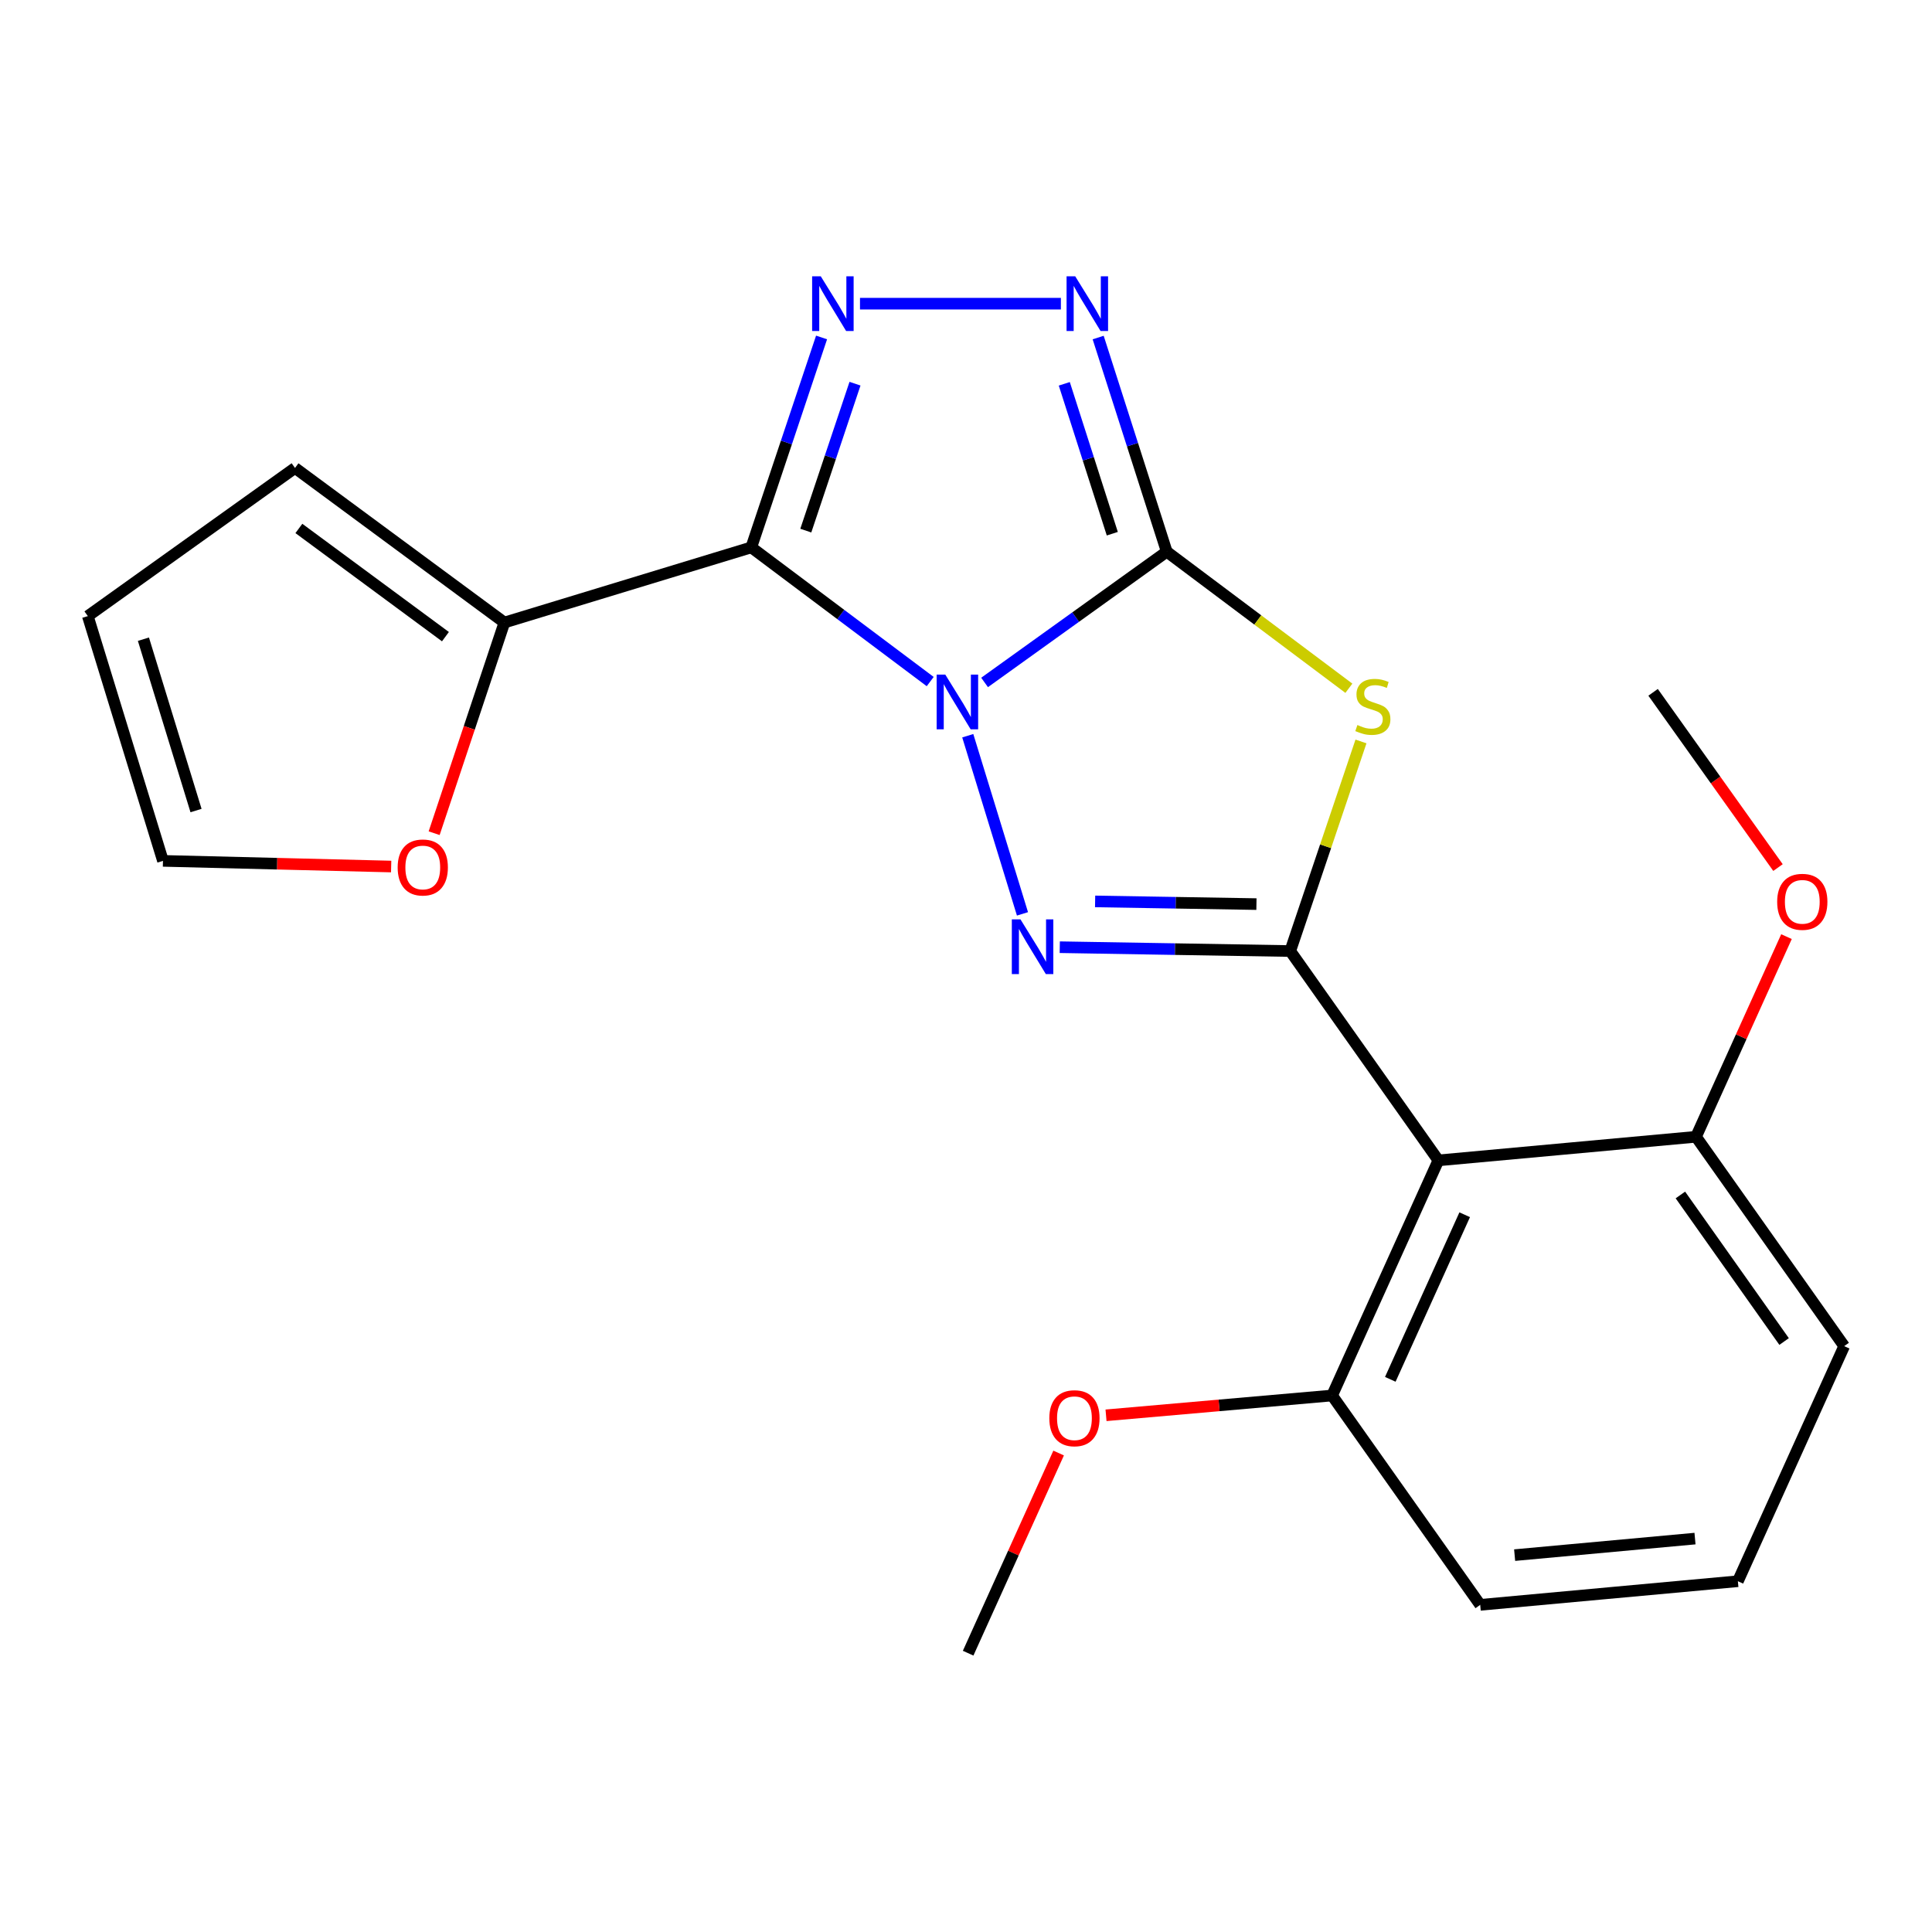 <?xml version='1.0' encoding='iso-8859-1'?>
<svg version='1.1' baseProfile='full'
              xmlns='http://www.w3.org/2000/svg'
                      xmlns:rdkit='http://www.rdkit.org/xml'
                      xmlns:xlink='http://www.w3.org/1999/xlink'
                  xml:space='preserve'
width='1000px' height='1000px' viewBox='0 0 1000 1000'>
<!-- END OF HEADER -->
<rect style='opacity:1.0;fill:#FFFFFF;stroke:none' width='1000' height='1000' x='0' y='0'> </rect>
<path class='bond-0' d='M 509.621,353.233 L 556.765,319.392' style='fill:none;fill-rule:evenodd;stroke:#0000FF;stroke-width:6px;stroke-linecap:butt;stroke-linejoin:miter;stroke-opacity:1' />
<path class='bond-0' d='M 556.765,319.392 L 603.908,285.551' style='fill:none;fill-rule:evenodd;stroke:#000000;stroke-width:6px;stroke-linecap:butt;stroke-linejoin:miter;stroke-opacity:1' />
<path class='bond-1' d='M 481.472,352.78 L 435.168,318.052' style='fill:none;fill-rule:evenodd;stroke:#0000FF;stroke-width:6px;stroke-linecap:butt;stroke-linejoin:miter;stroke-opacity:1' />
<path class='bond-1' d='M 435.168,318.052 L 388.864,283.324' style='fill:none;fill-rule:evenodd;stroke:#000000;stroke-width:6px;stroke-linecap:butt;stroke-linejoin:miter;stroke-opacity:1' />
<path class='bond-2' d='M 500.913,380.809 L 529.232,473.017' style='fill:none;fill-rule:evenodd;stroke:#0000FF;stroke-width:6px;stroke-linecap:butt;stroke-linejoin:miter;stroke-opacity:1' />
<path class='bond-4' d='M 603.908,285.551 L 651.043,320.896' style='fill:none;fill-rule:evenodd;stroke:#000000;stroke-width:6px;stroke-linecap:butt;stroke-linejoin:miter;stroke-opacity:1' />
<path class='bond-4' d='M 651.043,320.896 L 698.177,356.241' style='fill:none;fill-rule:evenodd;stroke:#CCCC00;stroke-width:6px;stroke-linecap:butt;stroke-linejoin:miter;stroke-opacity:1' />
<path class='bond-6' d='M 603.908,285.551 L 586.159,230.133' style='fill:none;fill-rule:evenodd;stroke:#000000;stroke-width:6px;stroke-linecap:butt;stroke-linejoin:miter;stroke-opacity:1' />
<path class='bond-6' d='M 586.159,230.133 L 568.41,174.716' style='fill:none;fill-rule:evenodd;stroke:#0000FF;stroke-width:6px;stroke-linecap:butt;stroke-linejoin:miter;stroke-opacity:1' />
<path class='bond-6' d='M 575.724,276.247 L 563.3,237.455' style='fill:none;fill-rule:evenodd;stroke:#000000;stroke-width:6px;stroke-linecap:butt;stroke-linejoin:miter;stroke-opacity:1' />
<path class='bond-6' d='M 563.3,237.455 L 550.875,198.663' style='fill:none;fill-rule:evenodd;stroke:#0000FF;stroke-width:6px;stroke-linecap:butt;stroke-linejoin:miter;stroke-opacity:1' />
<path class='bond-5' d='M 388.864,283.324 L 407.053,228.998' style='fill:none;fill-rule:evenodd;stroke:#000000;stroke-width:6px;stroke-linecap:butt;stroke-linejoin:miter;stroke-opacity:1' />
<path class='bond-5' d='M 407.053,228.998 L 425.242,174.672' style='fill:none;fill-rule:evenodd;stroke:#0000FF;stroke-width:6px;stroke-linecap:butt;stroke-linejoin:miter;stroke-opacity:1' />
<path class='bond-5' d='M 417.082,274.647 L 429.815,236.619' style='fill:none;fill-rule:evenodd;stroke:#000000;stroke-width:6px;stroke-linecap:butt;stroke-linejoin:miter;stroke-opacity:1' />
<path class='bond-5' d='M 429.815,236.619 L 442.547,198.59' style='fill:none;fill-rule:evenodd;stroke:#0000FF;stroke-width:6px;stroke-linecap:butt;stroke-linejoin:miter;stroke-opacity:1' />
<path class='bond-8' d='M 388.864,283.324 L 261.072,322.223' style='fill:none;fill-rule:evenodd;stroke:#000000;stroke-width:6px;stroke-linecap:butt;stroke-linejoin:miter;stroke-opacity:1' />
<path class='bond-3' d='M 548.533,490.269 L 608.179,491.265' style='fill:none;fill-rule:evenodd;stroke:#0000FF;stroke-width:6px;stroke-linecap:butt;stroke-linejoin:miter;stroke-opacity:1' />
<path class='bond-3' d='M 608.179,491.265 L 667.824,492.261' style='fill:none;fill-rule:evenodd;stroke:#000000;stroke-width:6px;stroke-linecap:butt;stroke-linejoin:miter;stroke-opacity:1' />
<path class='bond-3' d='M 566.827,466.568 L 608.579,467.265' style='fill:none;fill-rule:evenodd;stroke:#0000FF;stroke-width:6px;stroke-linecap:butt;stroke-linejoin:miter;stroke-opacity:1' />
<path class='bond-3' d='M 608.579,467.265 L 650.331,467.962' style='fill:none;fill-rule:evenodd;stroke:#000000;stroke-width:6px;stroke-linecap:butt;stroke-linejoin:miter;stroke-opacity:1' />
<path class='bond-7' d='M 667.824,492.261 L 744.502,600.61' style='fill:none;fill-rule:evenodd;stroke:#000000;stroke-width:6px;stroke-linecap:butt;stroke-linejoin:miter;stroke-opacity:1' />
<path class='bond-23' d='M 667.824,492.261 L 686.132,438.017' style='fill:none;fill-rule:evenodd;stroke:#000000;stroke-width:6px;stroke-linecap:butt;stroke-linejoin:miter;stroke-opacity:1' />
<path class='bond-23' d='M 686.132,438.017 L 704.44,383.773' style='fill:none;fill-rule:evenodd;stroke:#CCCC00;stroke-width:6px;stroke-linecap:butt;stroke-linejoin:miter;stroke-opacity:1' />
<path class='bond-22' d='M 445.129,157.186 L 549.114,157.186' style='fill:none;fill-rule:evenodd;stroke:#0000FF;stroke-width:6px;stroke-linecap:butt;stroke-linejoin:miter;stroke-opacity:1' />
<path class='bond-10' d='M 744.502,600.61 L 689.494,722.307' style='fill:none;fill-rule:evenodd;stroke:#000000;stroke-width:6px;stroke-linecap:butt;stroke-linejoin:miter;stroke-opacity:1' />
<path class='bond-10' d='M 758.124,628.751 L 719.618,713.939' style='fill:none;fill-rule:evenodd;stroke:#000000;stroke-width:6px;stroke-linecap:butt;stroke-linejoin:miter;stroke-opacity:1' />
<path class='bond-11' d='M 744.502,600.61 L 877.854,588.395' style='fill:none;fill-rule:evenodd;stroke:#000000;stroke-width:6px;stroke-linecap:butt;stroke-linejoin:miter;stroke-opacity:1' />
<path class='bond-9' d='M 261.072,322.223 L 242.893,376.743' style='fill:none;fill-rule:evenodd;stroke:#000000;stroke-width:6px;stroke-linecap:butt;stroke-linejoin:miter;stroke-opacity:1' />
<path class='bond-9' d='M 242.893,376.743 L 224.714,431.263' style='fill:none;fill-rule:evenodd;stroke:#FF0000;stroke-width:6px;stroke-linecap:butt;stroke-linejoin:miter;stroke-opacity:1' />
<path class='bond-12' d='M 261.072,322.223 L 152.697,242.212' style='fill:none;fill-rule:evenodd;stroke:#000000;stroke-width:6px;stroke-linecap:butt;stroke-linejoin:miter;stroke-opacity:1' />
<path class='bond-12' d='M 230.559,329.532 L 154.696,273.524' style='fill:none;fill-rule:evenodd;stroke:#000000;stroke-width:6px;stroke-linecap:butt;stroke-linejoin:miter;stroke-opacity:1' />
<path class='bond-13' d='M 202.463,448.516 L 143.408,447.052' style='fill:none;fill-rule:evenodd;stroke:#FF0000;stroke-width:6px;stroke-linecap:butt;stroke-linejoin:miter;stroke-opacity:1' />
<path class='bond-13' d='M 143.408,447.052 L 84.353,445.588' style='fill:none;fill-rule:evenodd;stroke:#000000;stroke-width:6px;stroke-linecap:butt;stroke-linejoin:miter;stroke-opacity:1' />
<path class='bond-16' d='M 689.494,722.307 L 630.984,727.432' style='fill:none;fill-rule:evenodd;stroke:#000000;stroke-width:6px;stroke-linecap:butt;stroke-linejoin:miter;stroke-opacity:1' />
<path class='bond-16' d='M 630.984,727.432 L 572.475,732.557' style='fill:none;fill-rule:evenodd;stroke:#FF0000;stroke-width:6px;stroke-linecap:butt;stroke-linejoin:miter;stroke-opacity:1' />
<path class='bond-19' d='M 689.494,722.307 L 766.158,830.67' style='fill:none;fill-rule:evenodd;stroke:#000000;stroke-width:6px;stroke-linecap:butt;stroke-linejoin:miter;stroke-opacity:1' />
<path class='bond-15' d='M 877.854,588.395 L 901.268,536.595' style='fill:none;fill-rule:evenodd;stroke:#000000;stroke-width:6px;stroke-linecap:butt;stroke-linejoin:miter;stroke-opacity:1' />
<path class='bond-15' d='M 901.268,536.595 L 924.682,484.796' style='fill:none;fill-rule:evenodd;stroke:#FF0000;stroke-width:6px;stroke-linecap:butt;stroke-linejoin:miter;stroke-opacity:1' />
<path class='bond-18' d='M 877.854,588.395 L 954.545,696.757' style='fill:none;fill-rule:evenodd;stroke:#000000;stroke-width:6px;stroke-linecap:butt;stroke-linejoin:miter;stroke-opacity:1' />
<path class='bond-18' d='M 869.765,618.516 L 923.449,694.369' style='fill:none;fill-rule:evenodd;stroke:#000000;stroke-width:6px;stroke-linecap:butt;stroke-linejoin:miter;stroke-opacity:1' />
<path class='bond-14' d='M 152.697,242.212 L 45.455,318.889' style='fill:none;fill-rule:evenodd;stroke:#000000;stroke-width:6px;stroke-linecap:butt;stroke-linejoin:miter;stroke-opacity:1' />
<path class='bond-24' d='M 84.353,445.588 L 45.455,318.889' style='fill:none;fill-rule:evenodd;stroke:#000000;stroke-width:6px;stroke-linecap:butt;stroke-linejoin:miter;stroke-opacity:1' />
<path class='bond-24' d='M 101.465,419.538 L 74.236,330.849' style='fill:none;fill-rule:evenodd;stroke:#000000;stroke-width:6px;stroke-linecap:butt;stroke-linejoin:miter;stroke-opacity:1' />
<path class='bond-20' d='M 920.285,449.051 L 887.961,403.7' style='fill:none;fill-rule:evenodd;stroke:#FF0000;stroke-width:6px;stroke-linecap:butt;stroke-linejoin:miter;stroke-opacity:1' />
<path class='bond-20' d='M 887.961,403.7 L 855.638,358.348' style='fill:none;fill-rule:evenodd;stroke:#000000;stroke-width:6px;stroke-linecap:butt;stroke-linejoin:miter;stroke-opacity:1' />
<path class='bond-21' d='M 547.945,752.088 L 524.526,803.887' style='fill:none;fill-rule:evenodd;stroke:#FF0000;stroke-width:6px;stroke-linecap:butt;stroke-linejoin:miter;stroke-opacity:1' />
<path class='bond-21' d='M 524.526,803.887 L 501.107,855.687' style='fill:none;fill-rule:evenodd;stroke:#000000;stroke-width:6px;stroke-linecap:butt;stroke-linejoin:miter;stroke-opacity:1' />
<path class='bond-17' d='M 899.524,818.441 L 954.545,696.757' style='fill:none;fill-rule:evenodd;stroke:#000000;stroke-width:6px;stroke-linecap:butt;stroke-linejoin:miter;stroke-opacity:1' />
<path class='bond-25' d='M 899.524,818.441 L 766.158,830.67' style='fill:none;fill-rule:evenodd;stroke:#000000;stroke-width:6px;stroke-linecap:butt;stroke-linejoin:miter;stroke-opacity:1' />
<path class='bond-25' d='M 877.328,796.372 L 783.972,804.932' style='fill:none;fill-rule:evenodd;stroke:#000000;stroke-width:6px;stroke-linecap:butt;stroke-linejoin:miter;stroke-opacity:1' />
<path  class='atom-0' d='M 489.286 349.176
L 498.566 364.176
Q 499.486 365.656, 500.966 368.336
Q 502.446 371.016, 502.526 371.176
L 502.526 349.176
L 506.286 349.176
L 506.286 377.496
L 502.406 377.496
L 492.446 361.096
Q 491.286 359.176, 490.046 356.976
Q 488.846 354.776, 488.486 354.096
L 488.486 377.496
L 484.806 377.496
L 484.806 349.176
L 489.286 349.176
' fill='#0000FF'/>
<path  class='atom-3' d='M 528.198 475.874
L 537.478 490.874
Q 538.398 492.354, 539.878 495.034
Q 541.358 497.714, 541.438 497.874
L 541.438 475.874
L 545.198 475.874
L 545.198 504.194
L 541.318 504.194
L 531.358 487.794
Q 530.198 485.874, 528.958 483.674
Q 527.758 481.474, 527.398 480.794
L 527.398 504.194
L 523.718 504.194
L 523.718 475.874
L 528.198 475.874
' fill='#0000FF'/>
<path  class='atom-5' d='M 702.59 375.269
Q 702.91 375.389, 704.23 375.949
Q 705.55 376.509, 706.99 376.869
Q 708.47 377.189, 709.91 377.189
Q 712.59 377.189, 714.15 375.909
Q 715.71 374.589, 715.71 372.309
Q 715.71 370.749, 714.91 369.789
Q 714.15 368.829, 712.95 368.309
Q 711.75 367.789, 709.75 367.189
Q 707.23 366.429, 705.71 365.709
Q 704.23 364.989, 703.15 363.469
Q 702.11 361.949, 702.11 359.389
Q 702.11 355.829, 704.51 353.629
Q 706.95 351.429, 711.75 351.429
Q 715.03 351.429, 718.75 352.989
L 717.83 356.069
Q 714.43 354.669, 711.87 354.669
Q 709.11 354.669, 707.59 355.829
Q 706.07 356.949, 706.11 358.909
Q 706.11 360.429, 706.87 361.349
Q 707.67 362.269, 708.79 362.789
Q 709.95 363.309, 711.87 363.909
Q 714.43 364.709, 715.95 365.509
Q 717.47 366.309, 718.55 367.949
Q 719.67 369.549, 719.67 372.309
Q 719.67 376.229, 717.03 378.349
Q 714.43 380.429, 710.07 380.429
Q 707.55 380.429, 705.63 379.869
Q 703.75 379.349, 701.51 378.429
L 702.59 375.269
' fill='#CCCC00'/>
<path  class='atom-6' d='M 424.837 143.026
L 434.117 158.026
Q 435.037 159.506, 436.517 162.186
Q 437.997 164.866, 438.077 165.026
L 438.077 143.026
L 441.837 143.026
L 441.837 171.346
L 437.957 171.346
L 427.997 154.946
Q 426.837 153.026, 425.597 150.826
Q 424.397 148.626, 424.037 147.946
L 424.037 171.346
L 420.357 171.346
L 420.357 143.026
L 424.837 143.026
' fill='#0000FF'/>
<path  class='atom-7' d='M 556.536 143.026
L 565.816 158.026
Q 566.736 159.506, 568.216 162.186
Q 569.696 164.866, 569.776 165.026
L 569.776 143.026
L 573.536 143.026
L 573.536 171.346
L 569.656 171.346
L 559.696 154.946
Q 558.536 153.026, 557.296 150.826
Q 556.096 148.626, 555.736 147.946
L 555.736 171.346
L 552.056 171.346
L 552.056 143.026
L 556.536 143.026
' fill='#0000FF'/>
<path  class='atom-10' d='M 205.826 449.001
Q 205.826 442.201, 209.186 438.401
Q 212.546 434.601, 218.826 434.601
Q 225.106 434.601, 228.466 438.401
Q 231.826 442.201, 231.826 449.001
Q 231.826 455.881, 228.426 459.801
Q 225.026 463.681, 218.826 463.681
Q 212.586 463.681, 209.186 459.801
Q 205.826 455.921, 205.826 449.001
M 218.826 460.481
Q 223.146 460.481, 225.466 457.601
Q 227.826 454.681, 227.826 449.001
Q 227.826 443.441, 225.466 440.641
Q 223.146 437.801, 218.826 437.801
Q 214.506 437.801, 212.146 440.601
Q 209.826 443.401, 209.826 449.001
Q 209.826 454.721, 212.146 457.601
Q 214.506 460.481, 218.826 460.481
' fill='#FF0000'/>
<path  class='atom-16' d='M 919.862 466.777
Q 919.862 459.977, 923.222 456.177
Q 926.582 452.377, 932.862 452.377
Q 939.142 452.377, 942.502 456.177
Q 945.862 459.977, 945.862 466.777
Q 945.862 473.657, 942.462 477.577
Q 939.062 481.457, 932.862 481.457
Q 926.622 481.457, 923.222 477.577
Q 919.862 473.697, 919.862 466.777
M 932.862 478.257
Q 937.182 478.257, 939.502 475.377
Q 941.862 472.457, 941.862 466.777
Q 941.862 461.217, 939.502 458.417
Q 937.182 455.577, 932.862 455.577
Q 928.542 455.577, 926.182 458.377
Q 923.862 461.177, 923.862 466.777
Q 923.862 472.497, 926.182 475.377
Q 928.542 478.257, 932.862 478.257
' fill='#FF0000'/>
<path  class='atom-17' d='M 543.128 734.069
Q 543.128 727.269, 546.488 723.469
Q 549.848 719.669, 556.128 719.669
Q 562.408 719.669, 565.768 723.469
Q 569.128 727.269, 569.128 734.069
Q 569.128 740.949, 565.728 744.869
Q 562.328 748.749, 556.128 748.749
Q 549.888 748.749, 546.488 744.869
Q 543.128 740.989, 543.128 734.069
M 556.128 745.549
Q 560.448 745.549, 562.768 742.669
Q 565.128 739.749, 565.128 734.069
Q 565.128 728.509, 562.768 725.709
Q 560.448 722.869, 556.128 722.869
Q 551.808 722.869, 549.448 725.669
Q 547.128 728.469, 547.128 734.069
Q 547.128 739.789, 549.448 742.669
Q 551.808 745.549, 556.128 745.549
' fill='#FF0000'/>
</svg>
